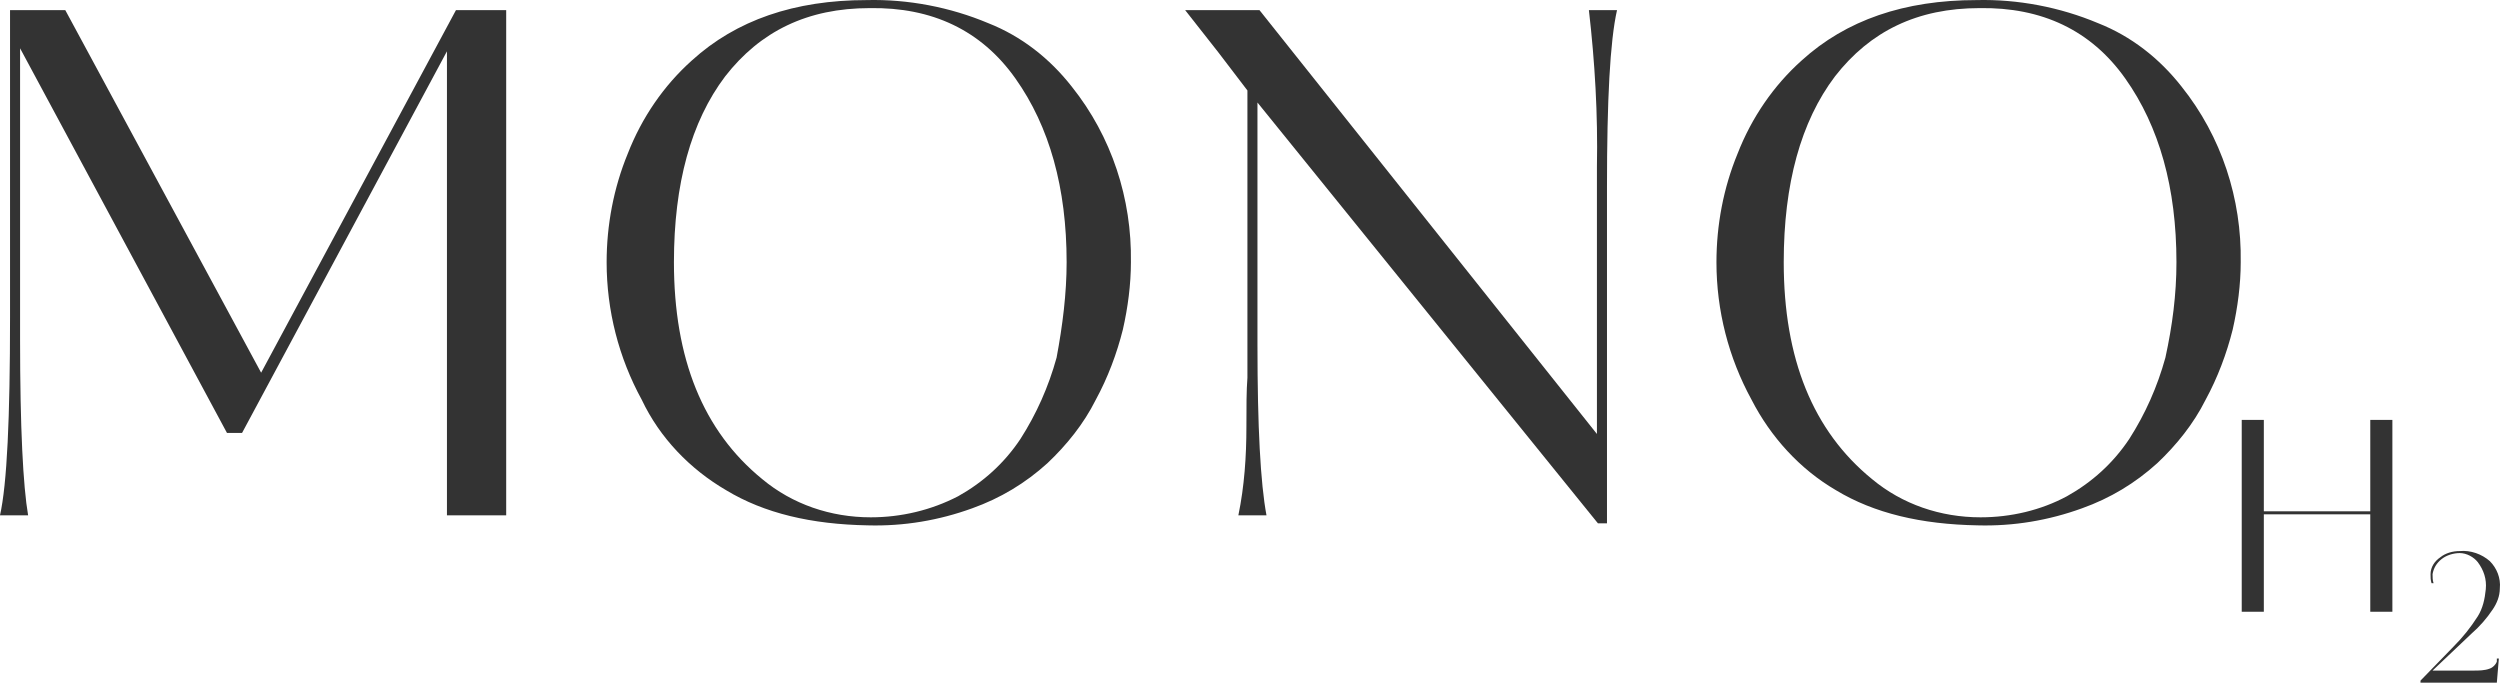 <svg width="126" height="35" viewBox="0 0 126 35" fill="none" xmlns="http://www.w3.org/2000/svg"><path d="M25.512 0.561V25.972H22.526V2.586L12.199 21.821H11.44L1.012 2.434V17.114C1.012 21.568 1.164 24.504 1.417 25.972H0C0.354 24.403 0.506 21.062 0.506 16V0.51H3.29L13.161 18.784L22.981 0.51H25.512V0.561Z" fill="#333"/><path d="M56.998 13.216C56.998 14.33 56.846 15.494 56.593 16.608C56.289 17.822 55.833 19.037 55.226 20.151C54.618 21.366 53.758 22.429 52.796 23.34C51.683 24.352 50.417 25.112 49 25.618C47.329 26.225 45.558 26.529 43.735 26.478C40.901 26.428 38.522 25.871 36.598 24.707C34.776 23.644 33.257 22.074 32.346 20.151C31.182 18.025 30.574 15.646 30.574 13.216C30.574 11.343 30.929 9.47 31.637 7.749C32.346 5.927 33.459 4.307 34.877 3.041C37.104 1.017 40.04 0.004 43.685 0.004C45.76 -0.046 47.886 0.359 49.81 1.168C51.48 1.827 52.898 2.94 54.011 4.358C56.036 6.888 57.048 10.027 56.998 13.216ZM53.758 13.216C53.758 9.47 52.898 6.382 51.176 3.953C49.455 1.523 46.975 0.359 43.837 0.409C40.698 0.409 38.319 1.573 36.547 3.851C34.826 6.129 33.966 9.268 33.966 13.216C33.966 18.075 35.434 21.72 38.42 24.15C39.939 25.415 41.862 26.073 43.887 26.073C45.406 26.073 46.924 25.719 48.291 25.01C49.557 24.302 50.62 23.34 51.429 22.125C52.239 20.86 52.847 19.493 53.252 18.025C53.556 16.405 53.758 14.785 53.758 13.216Z" fill="#333"/><path d="M80.485 21.872V8.407C80.536 5.775 80.384 3.143 80.08 0.51H81.498C81.143 2.08 80.992 5.066 80.992 9.419V26.377H80.536L63.376 5.167V17.367C63.376 21.518 63.528 24.352 63.831 25.972H62.414C62.718 24.504 62.819 22.986 62.819 21.518C62.819 20.505 62.819 19.695 62.87 19.037V4.56L61.402 2.636C60.642 1.675 60.086 0.966 59.731 0.51H63.477L80.485 21.872Z" fill="#333"/><path d="M112.932 13.216C112.932 14.33 112.781 15.494 112.528 16.608C112.224 17.822 111.768 19.037 111.161 20.151C110.553 21.366 109.693 22.429 108.731 23.34C107.617 24.352 106.352 25.112 104.935 25.618C103.264 26.225 101.492 26.529 99.67 26.478C96.835 26.428 94.456 25.871 92.533 24.707C90.71 23.644 89.243 22.024 88.281 20.151C87.117 18.025 86.509 15.646 86.509 13.216C86.509 11.343 86.863 9.47 87.572 7.749C88.281 5.927 89.394 4.307 90.812 3.041C93.039 1.017 95.975 0.004 99.62 0.004C101.695 -0.046 103.821 0.359 105.744 1.168C107.415 1.827 108.832 2.94 109.946 4.358C111.971 6.888 112.983 10.027 112.932 13.216ZM109.693 13.216C109.693 9.47 108.832 6.382 107.111 3.953C105.39 1.523 102.91 0.359 99.771 0.409C96.633 0.409 94.254 1.573 92.482 3.851C90.761 6.129 89.9 9.268 89.9 13.216C89.9 18.075 91.368 21.72 94.355 24.15C95.874 25.415 97.797 26.073 99.822 26.073C101.341 26.073 102.859 25.719 104.175 25.01C105.441 24.302 106.504 23.34 107.314 22.125C108.124 20.86 108.731 19.493 109.136 18.025C109.49 16.405 109.693 14.836 109.693 13.216Z" fill="#333"/><path d="M120.576 21.163V30.832H119.462V25.922H114.097V30.832H112.983V21.163H114.097V25.77H119.462V21.163H120.576Z" fill="#333"/><path d="M125.841 33.19H125.942L125.841 34.405H121.993V34.303L123.664 32.582C124.119 32.127 124.524 31.621 124.879 31.064C125.132 30.659 125.233 30.203 125.284 29.697C125.334 29.191 125.182 28.735 124.879 28.33C124.676 28.077 124.322 27.875 123.968 27.875C123.664 27.875 123.31 27.976 123.056 28.178C122.803 28.381 122.651 28.634 122.601 28.938C122.601 29.09 122.601 29.241 122.651 29.393H122.55C122.5 29.241 122.5 29.09 122.5 28.938C122.5 28.584 122.702 28.28 123.006 28.077C123.259 27.875 123.613 27.774 123.968 27.774C124.524 27.723 125.081 27.925 125.486 28.28C125.841 28.634 126.043 29.14 125.992 29.646C125.992 30.051 125.841 30.406 125.638 30.709C125.334 31.165 124.98 31.57 124.575 31.924L122.601 33.797H124.676C124.929 33.797 125.233 33.797 125.486 33.696C125.638 33.645 125.79 33.494 125.841 33.342V33.19Z" fill="#333"/></svg>
